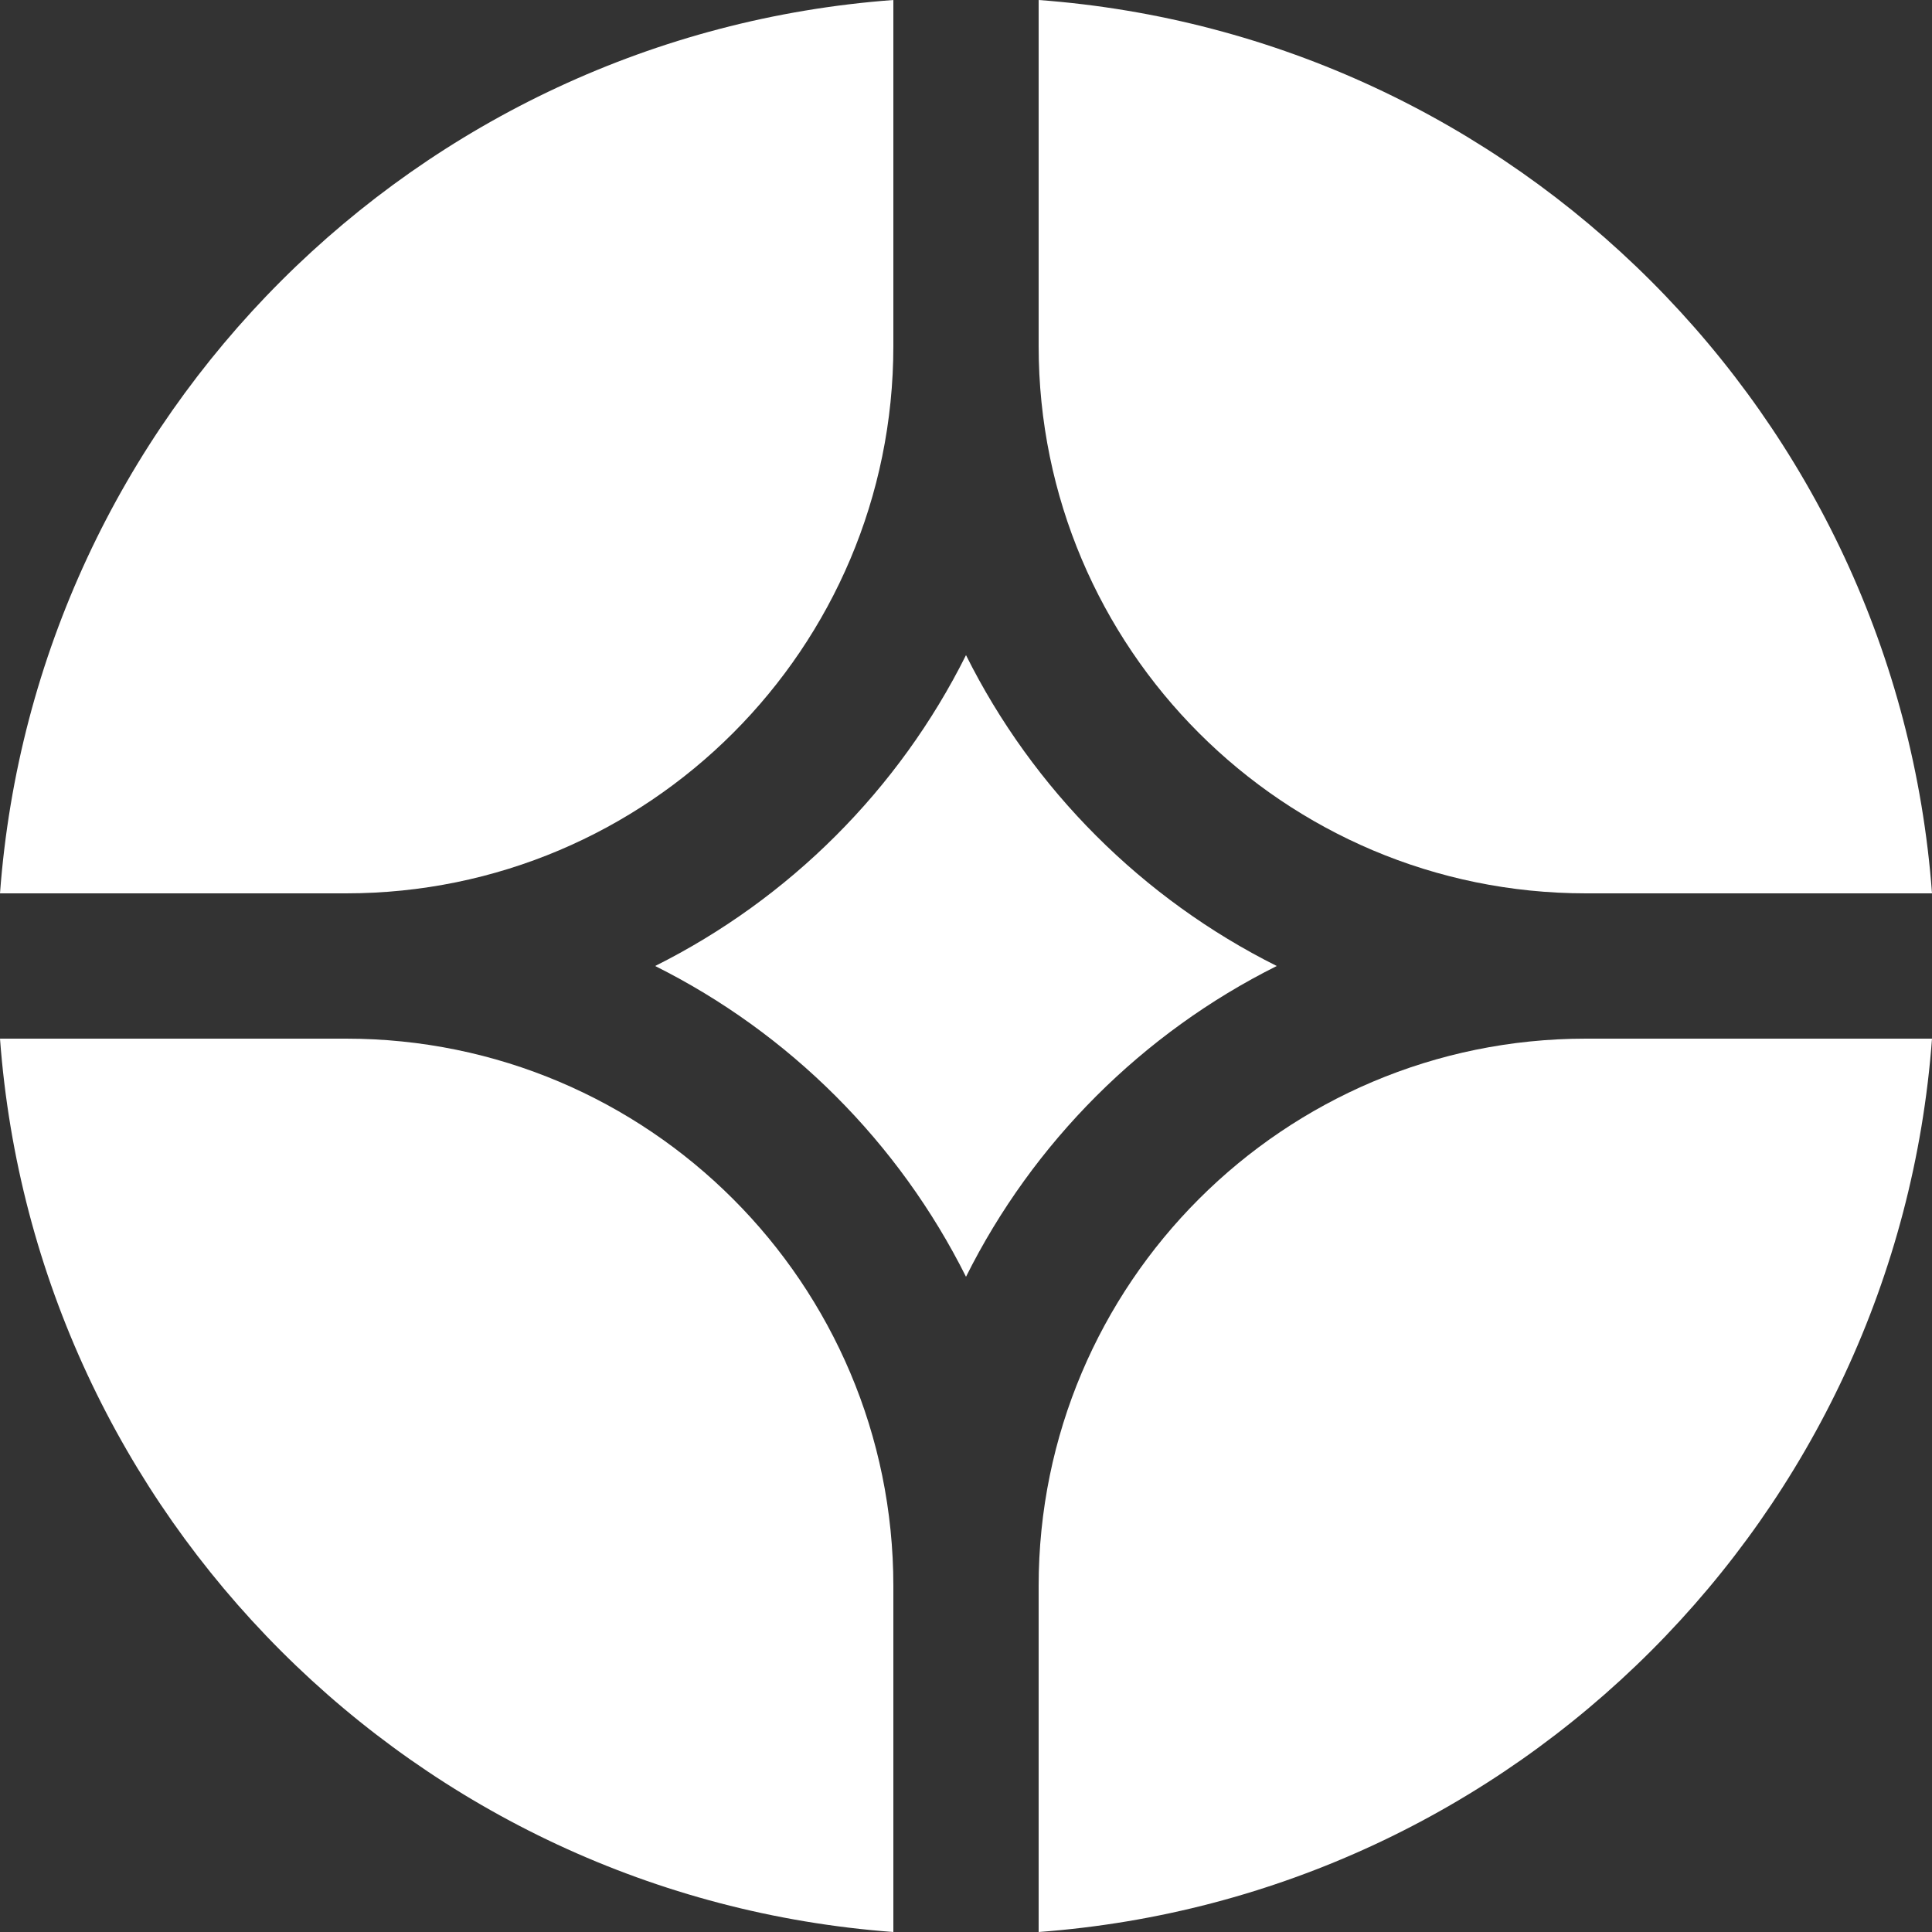 <svg width="20" height="20" viewBox="0 0 20 20" fill="none" xmlns="http://www.w3.org/2000/svg">
<rect x="0" y="0" width="20" height="20" fill="#333333" stroke="none"/>
<path d="M20 10.752H16.418C13.289 10.752 10.752 13.289 10.752 16.418V20C15.691 19.634 19.634 15.691 20 10.752Z" fill="white"/>
<path d="M9.248 20V16.418C9.248 13.289 6.711 10.752 3.582 10.752H0C0.366 15.691 4.309 19.634 9.248 20Z" fill="white"/>
<path d="M20 9.248C19.634 4.309 15.691 0.366 10.752 0V3.582C10.752 6.711 13.289 9.248 16.418 9.248H20Z" fill="white"/>
<path d="M9.248 0C4.309 0.366 0.366 4.309 0 9.248H3.582C6.711 9.248 9.248 6.711 9.248 3.582V0Z" fill="white"/>
<path d="M6.782 10C8.172 9.305 9.305 8.173 10 6.782C10.694 8.173 11.827 9.305 13.217 10C11.827 10.694 10.694 11.827 10 13.217C9.305 11.827 8.172 10.694 6.782 10Z" fill="white"/>
</svg>
